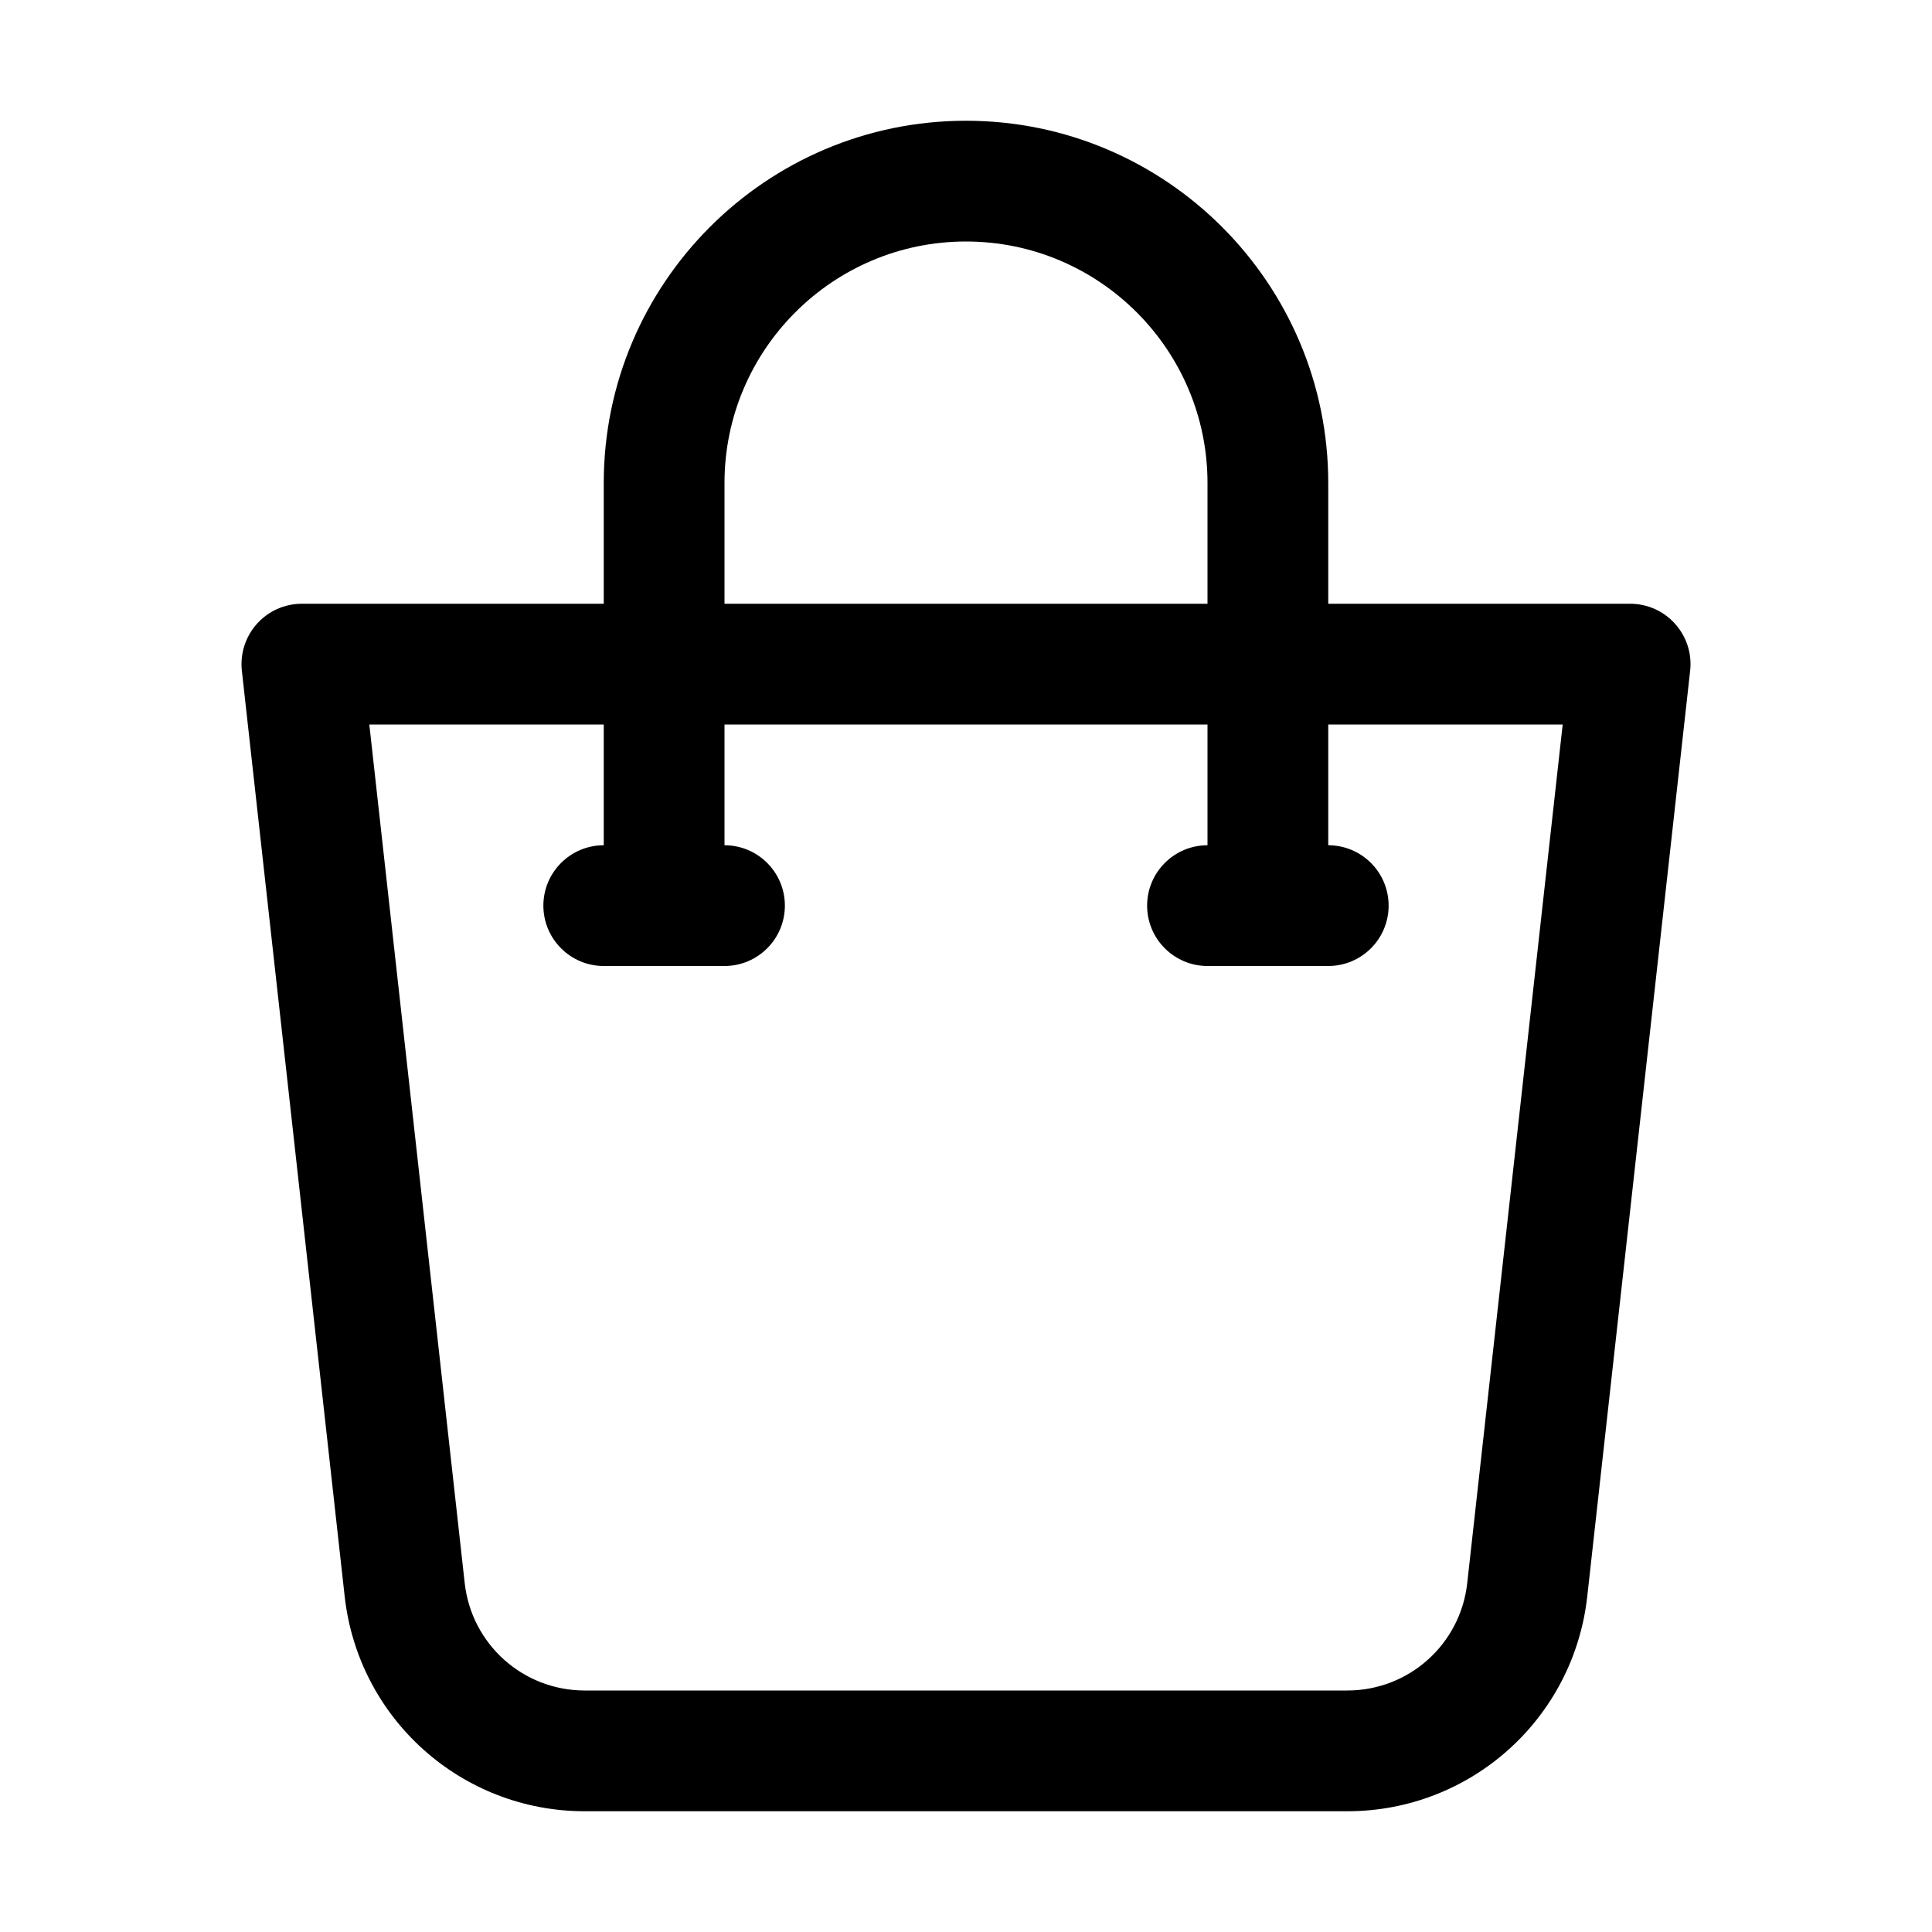 <svg id="Line" enable-background="new 0 0 32 32" height="512" viewBox="0 0 32 32" width="512" xmlns="http://www.w3.org/2000/svg"><path id="XMLID_929_" d="m9.685 30h12.63c2.042 0 3.75-1.53 3.975-3.559l1.704-15.331c.032-.283-.059-.565-.249-.777-.189-.212-.46-.333-.745-.333h-5v-2c0-3.309-2.691-6-6-6s-6 2.691-6 6v2h-5c-.285 0-.556.121-.745.333-.19.212-.28.495-.249.777l1.703 15.331c.226 2.029 1.935 3.559 3.976 3.559zm2.315-22c0-2.206 1.794-4 4-4s4 1.794 4 4v2h-8zm-2 4v2c-.552 0-1 .448-1 1s.448 1 1 1h2c.552 0 1-.448 1-1s-.448-1-1-1v-2h8v2c-.552 0-1 .448-1 1s.448 1 1 1h2c.552 0 1-.448 1-1s-.448-1-1-1v-2h3.883l-1.581 14.221c-.112 1.014-.967 1.779-1.987 1.779h-12.63c-1.021 0-1.875-.765-1.988-1.779l-1.58-14.221z"/></svg>